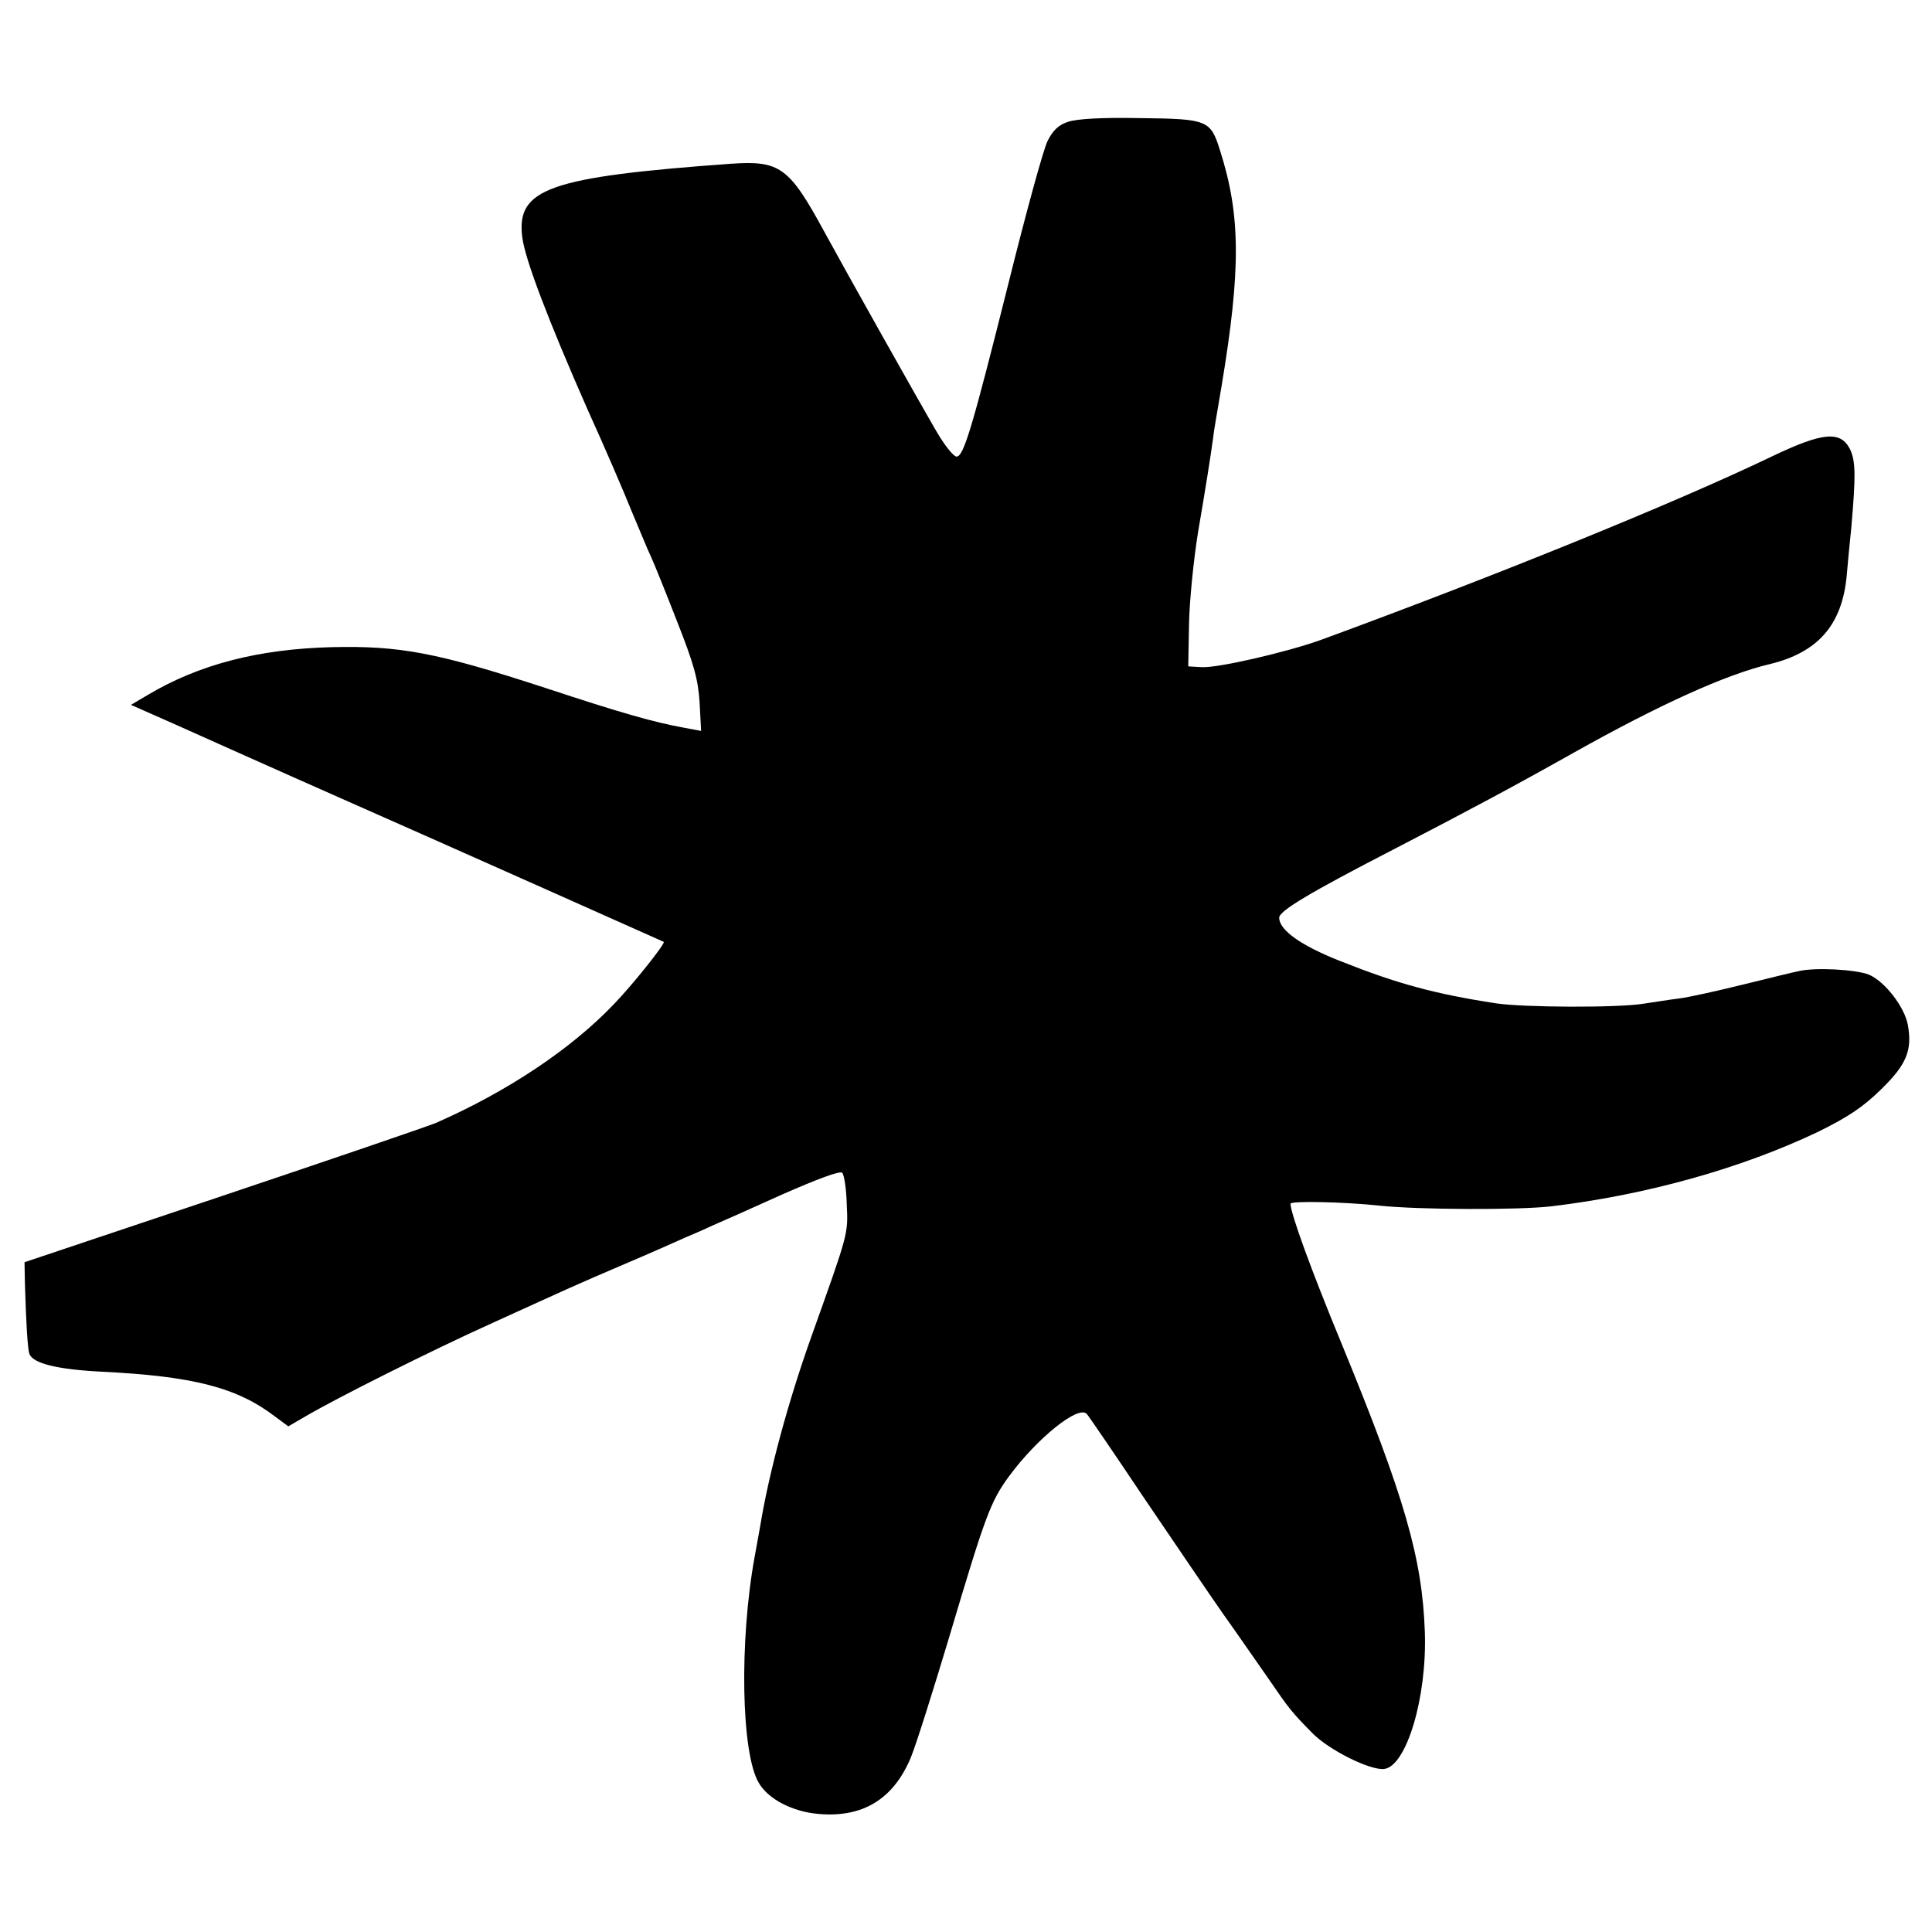 <?xml version="1.0" standalone="no"?>
<!DOCTYPE svg PUBLIC "-//W3C//DTD SVG 20010904//EN"
 "http://www.w3.org/TR/2001/REC-SVG-20010904/DTD/svg10.dtd">
<svg version="1.0" xmlns="http://www.w3.org/2000/svg"
 width="512pt" height="512pt" viewBox="0 0 512 512"
 preserveAspectRatio="xMidYMid meet">
<g transform="translate(0,512) scale(0.1,-0.1)"
fill="#000000" stroke="none">
<path d="M2830 4797 c-25 -8 -40 -23 -54 -51 -11 -22 -57 -190 -103 -375 -96
-383 -119 -461 -138 -461 -8 0 -32 30 -54 68 -45 77 -240 424 -296 527 -94
173 -118 190 -249 181 -481 -35 -568 -66 -552 -194 7 -59 70 -223 173 -457 45
-99 97 -220 117 -270 21 -49 43 -104 51 -120 8 -17 39 -94 69 -171 45 -114 56
-154 60 -215 l4 -76 -43 8 c-83 15 -170 40 -370 106 -288 94 -385 112 -565
108 -196 -5 -353 -46 -489 -127 l-44 -26 34 -15 c19 -8 122 -54 229 -102 107
-48 238 -106 290 -129 247 -109 855 -380 859 -382 5 -4 -81 -112 -131 -164
-114 -120 -284 -233 -473 -316 -22 -9 -276 -96 -565 -193 l-525 -176 1 -55 c3
-102 7 -175 12 -188 9 -25 73 -41 189 -47 246 -12 361 -42 462 -119 l35 -26
43 25 c85 50 332 174 498 249 220 100 210 96 350 156 66 28 138 60 160 70 22
9 56 24 75 33 19 8 102 45 184 82 91 40 152 63 158 57 5 -5 11 -43 12 -84 4
-79 4 -76 -93 -348 -62 -173 -113 -362 -136 -502 -3 -18 -10 -55 -15 -83 -41
-224 -36 -522 11 -600 25 -43 89 -76 157 -82 118 -11 200 39 246 150 14 34 59
177 101 317 97 326 110 361 160 429 74 100 183 188 205 164 4 -4 73 -105 152
-223 80 -118 173 -255 208 -305 35 -49 88 -126 119 -170 59 -86 63 -91 119
-148 44 -45 153 -99 190 -95 59 7 114 189 108 363 -7 196 -53 356 -221 765
-81 196 -135 345 -135 370 0 8 141 5 235 -5 101 -11 369 -12 455 -2 253 30
506 101 709 198 79 39 118 65 166 112 68 66 83 104 71 171 -9 48 -61 115 -103
133 -35 14 -145 20 -188 9 -11 -2 -76 -18 -145 -35 -69 -17 -145 -34 -170 -37
-25 -3 -67 -10 -95 -14 -68 -11 -316 -10 -390 1 -163 25 -262 52 -413 112
-104 41 -162 82 -162 115 0 18 80 66 305 182 199 103 324 170 475 255 228 128
405 208 520 235 128 31 192 104 204 235 3 33 8 89 12 125 12 138 12 177 -3
209 -25 50 -72 46 -206 -18 -260 -125 -744 -321 -1197 -487 -92 -33 -275 -75
-316 -72 l-35 2 2 111 c1 60 12 171 24 245 20 117 32 192 40 250 1 14 9 57 22
135 52 312 51 455 -4 627 -25 80 -33 83 -212 85 -103 2 -168 -2 -191 -10z"/>
</g>
</svg>
